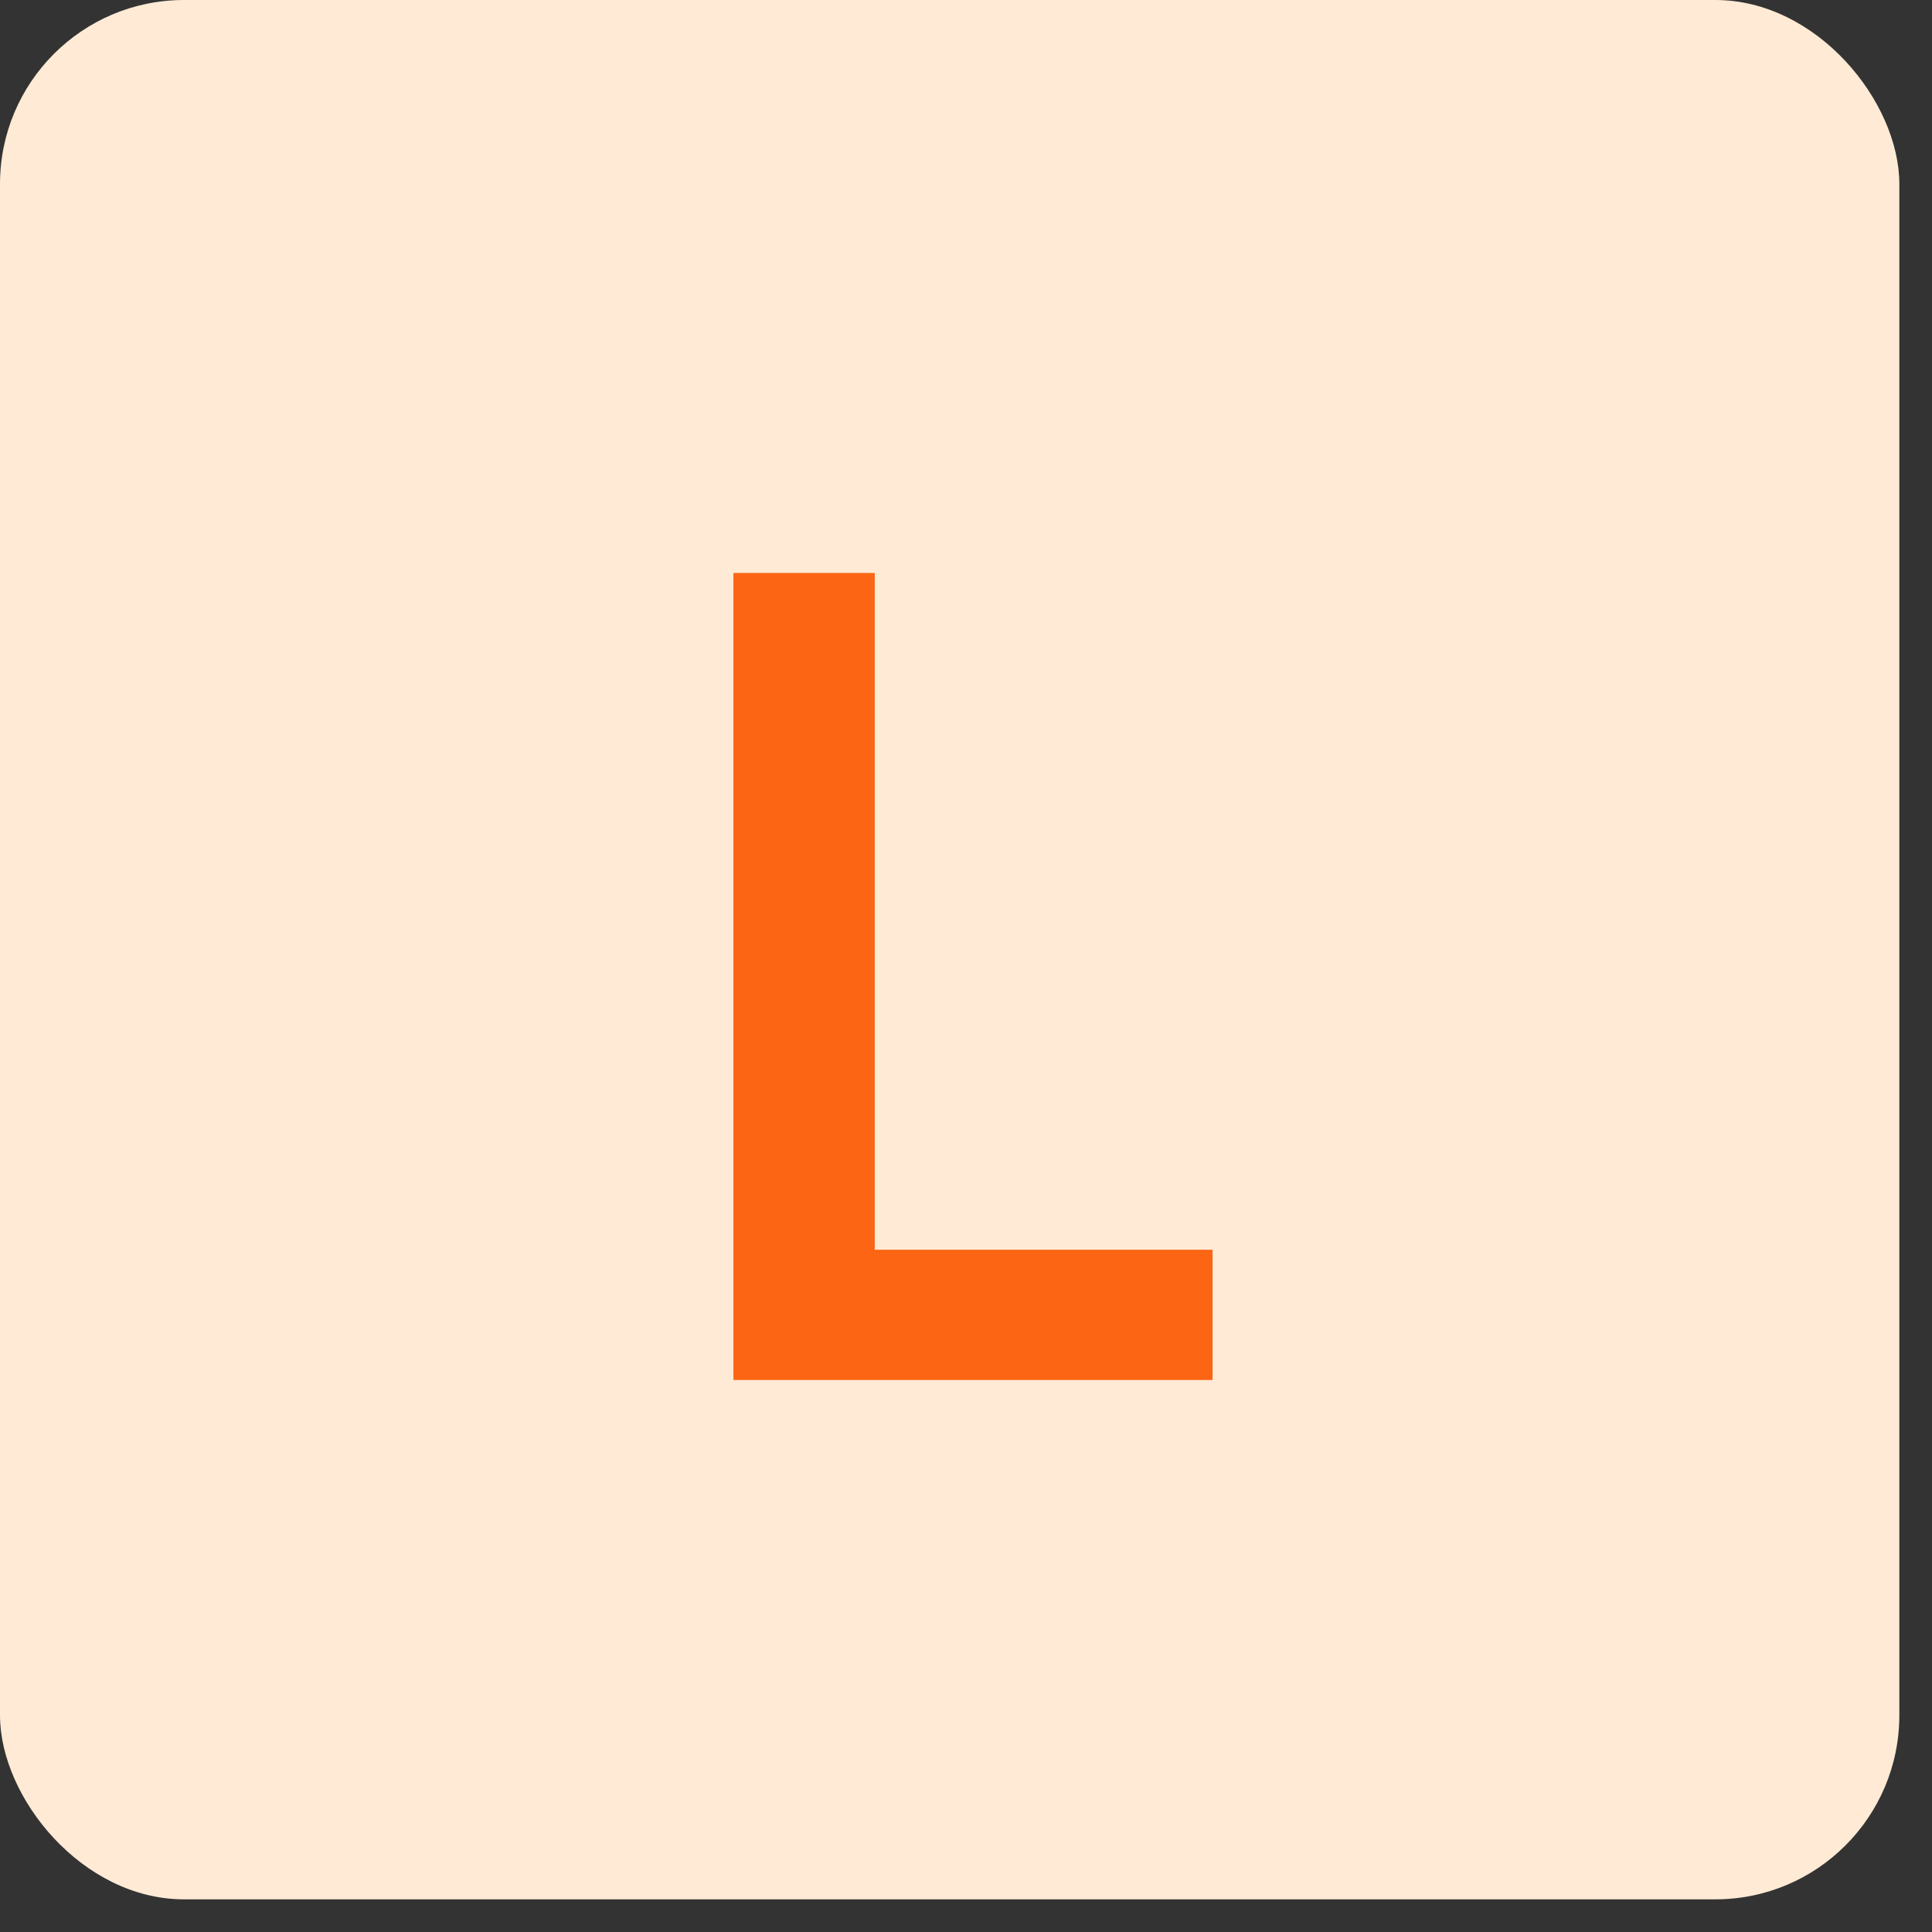 <svg width="42" height="42" viewBox="0 0 42 42" fill="none" xmlns="http://www.w3.org/2000/svg">
<rect x="0" y="0" width="42" height="42" fill="#333333" stroke="none"/>
<rect width="41.29" height="41.29" rx="4" fill="#FFEAD5"/>
<path d="M19.016 12.456V27.168H26.36V30H15.944V12.456H19.016Z" fill="#FB6514"/>
</svg>
